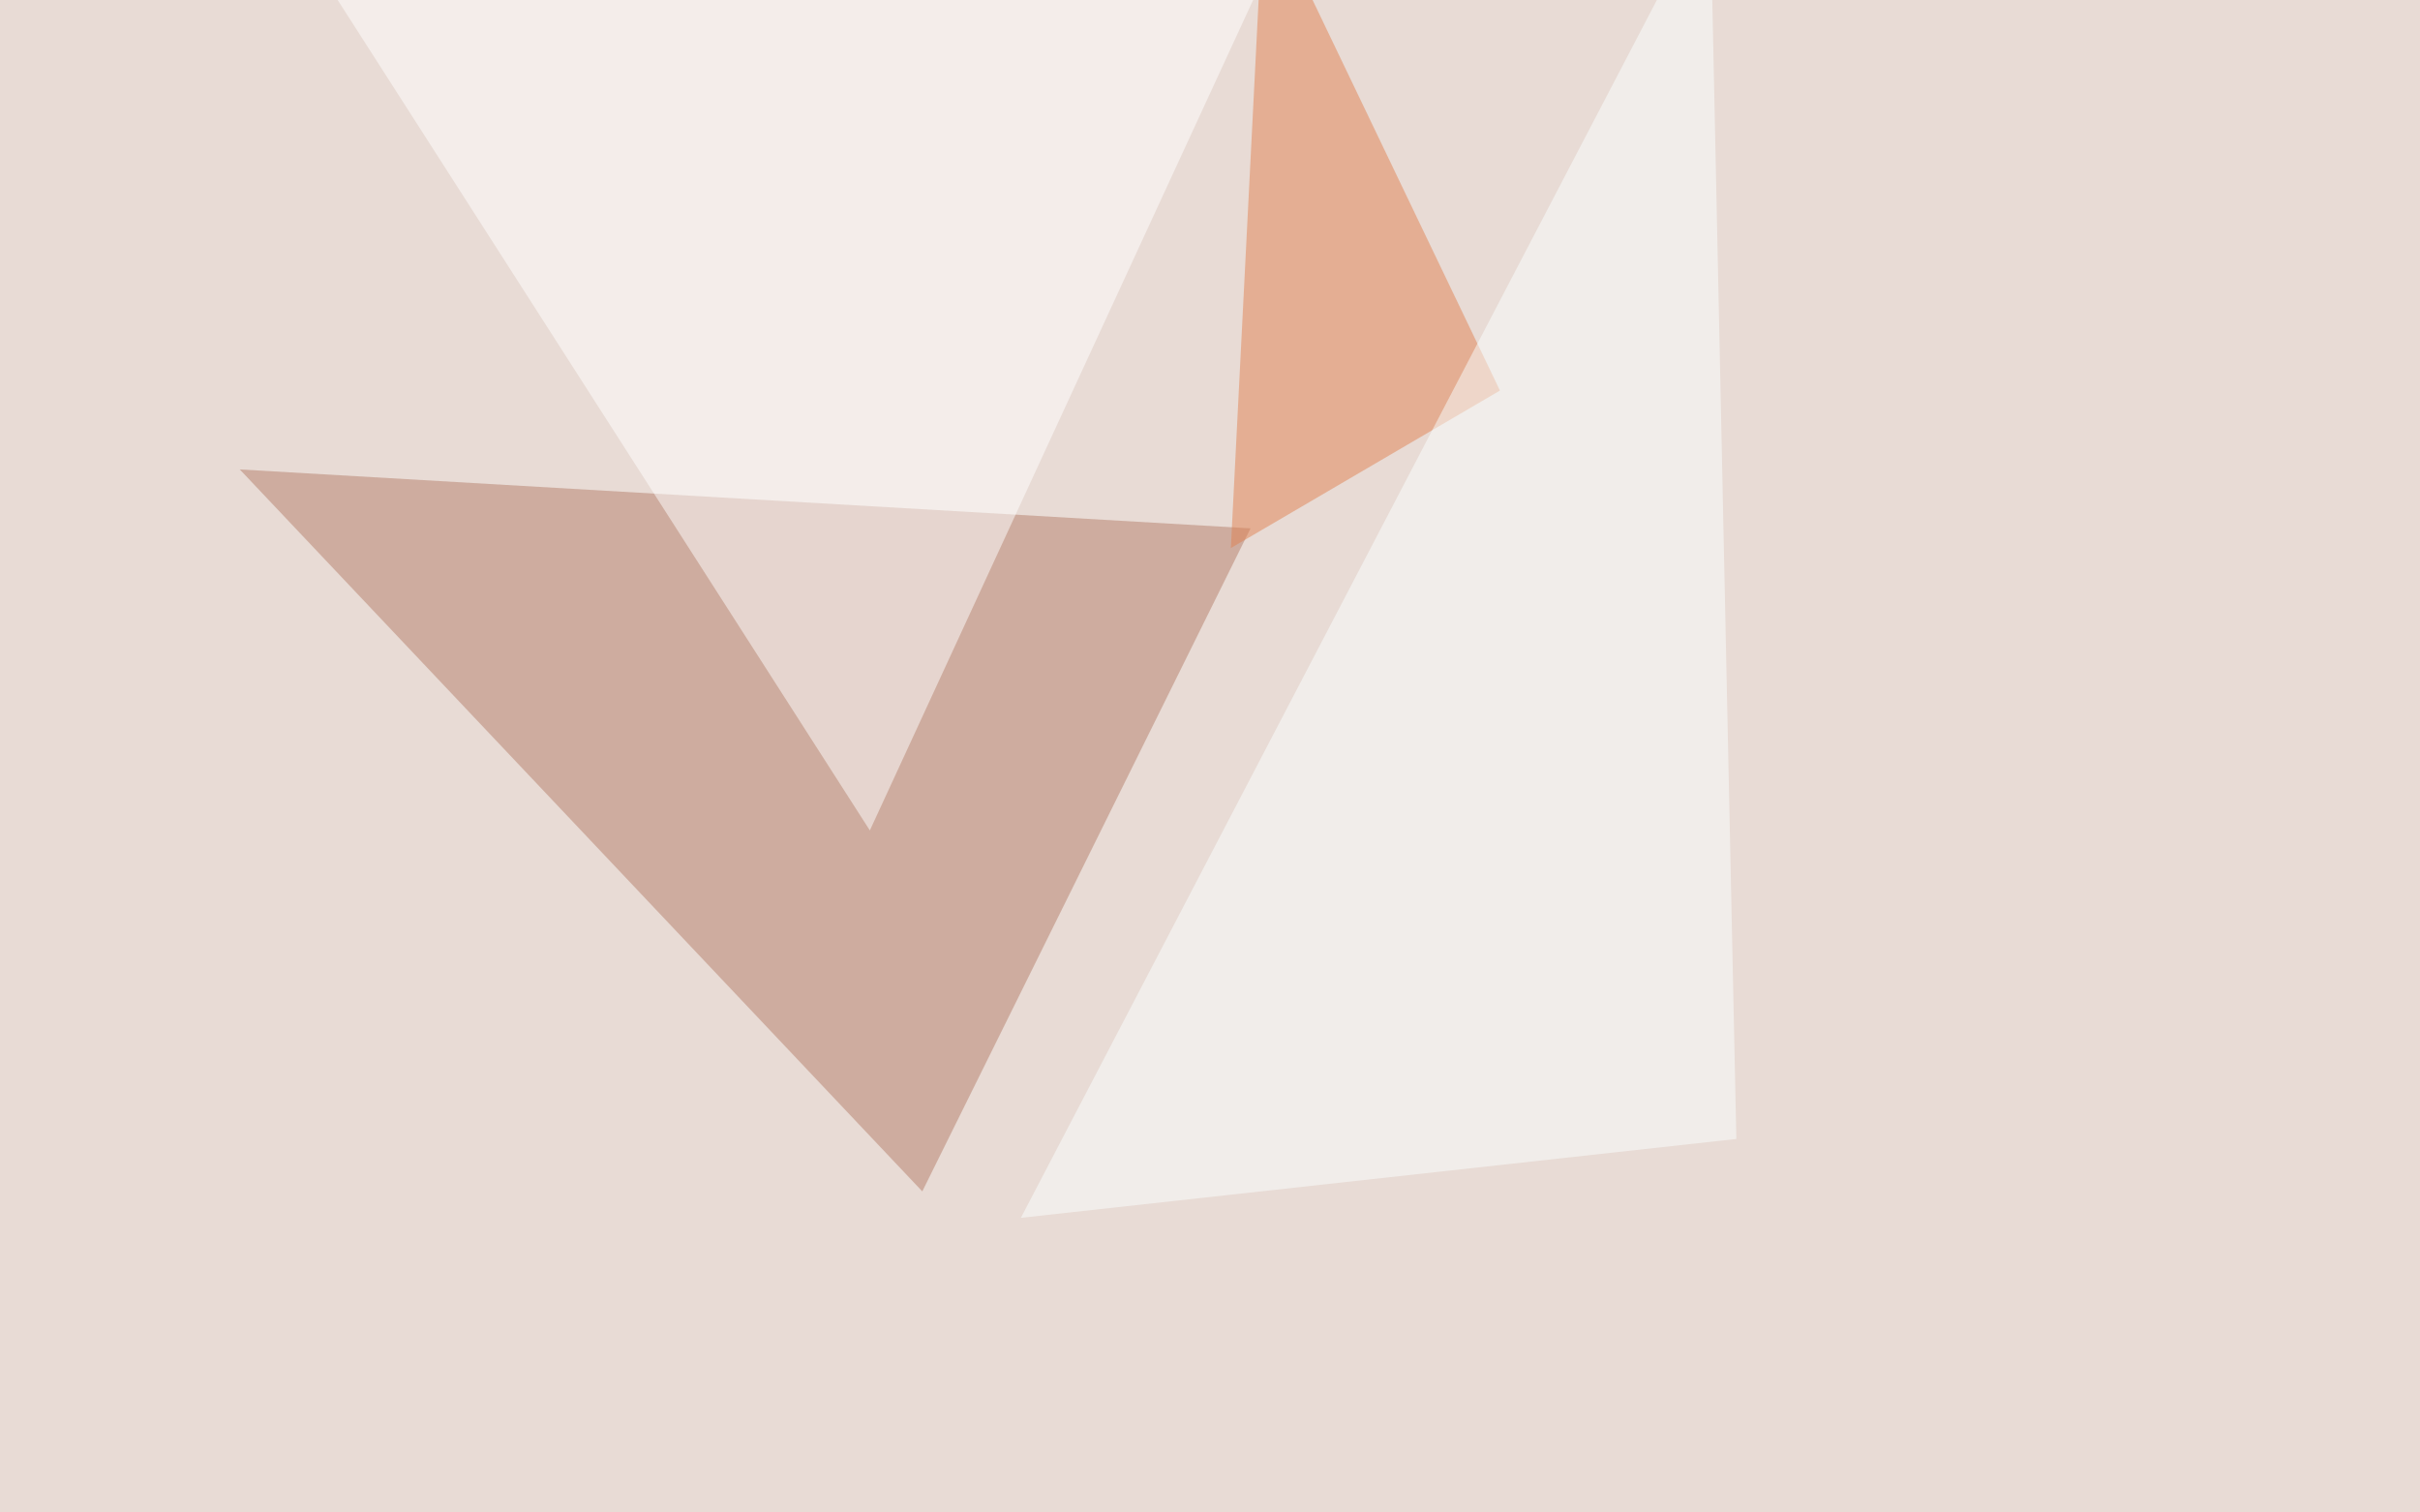 <svg xmlns="http://www.w3.org/2000/svg" width="1080" height="675" ><filter id="a"><feGaussianBlur stdDeviation="55"/></filter><rect width="100%" height="100%" fill="#e8dbd5"/><g filter="url(#a)"><g fill-opacity=".5"><path fill="#b57f6a" d="M411.6 531.7l146.5-295.9L107 209.5z"/><path fill="#fff" d="M388.2 370.6L564-10.3 121.6-45.4z"/><path fill="#e08253" d="M549.3 244.6l120.1-70.3L564-45.4z"/><path fill="#faffff" d="M774.9 508.3l-319.3 35.2 307.6-589z"/></g></g></svg>